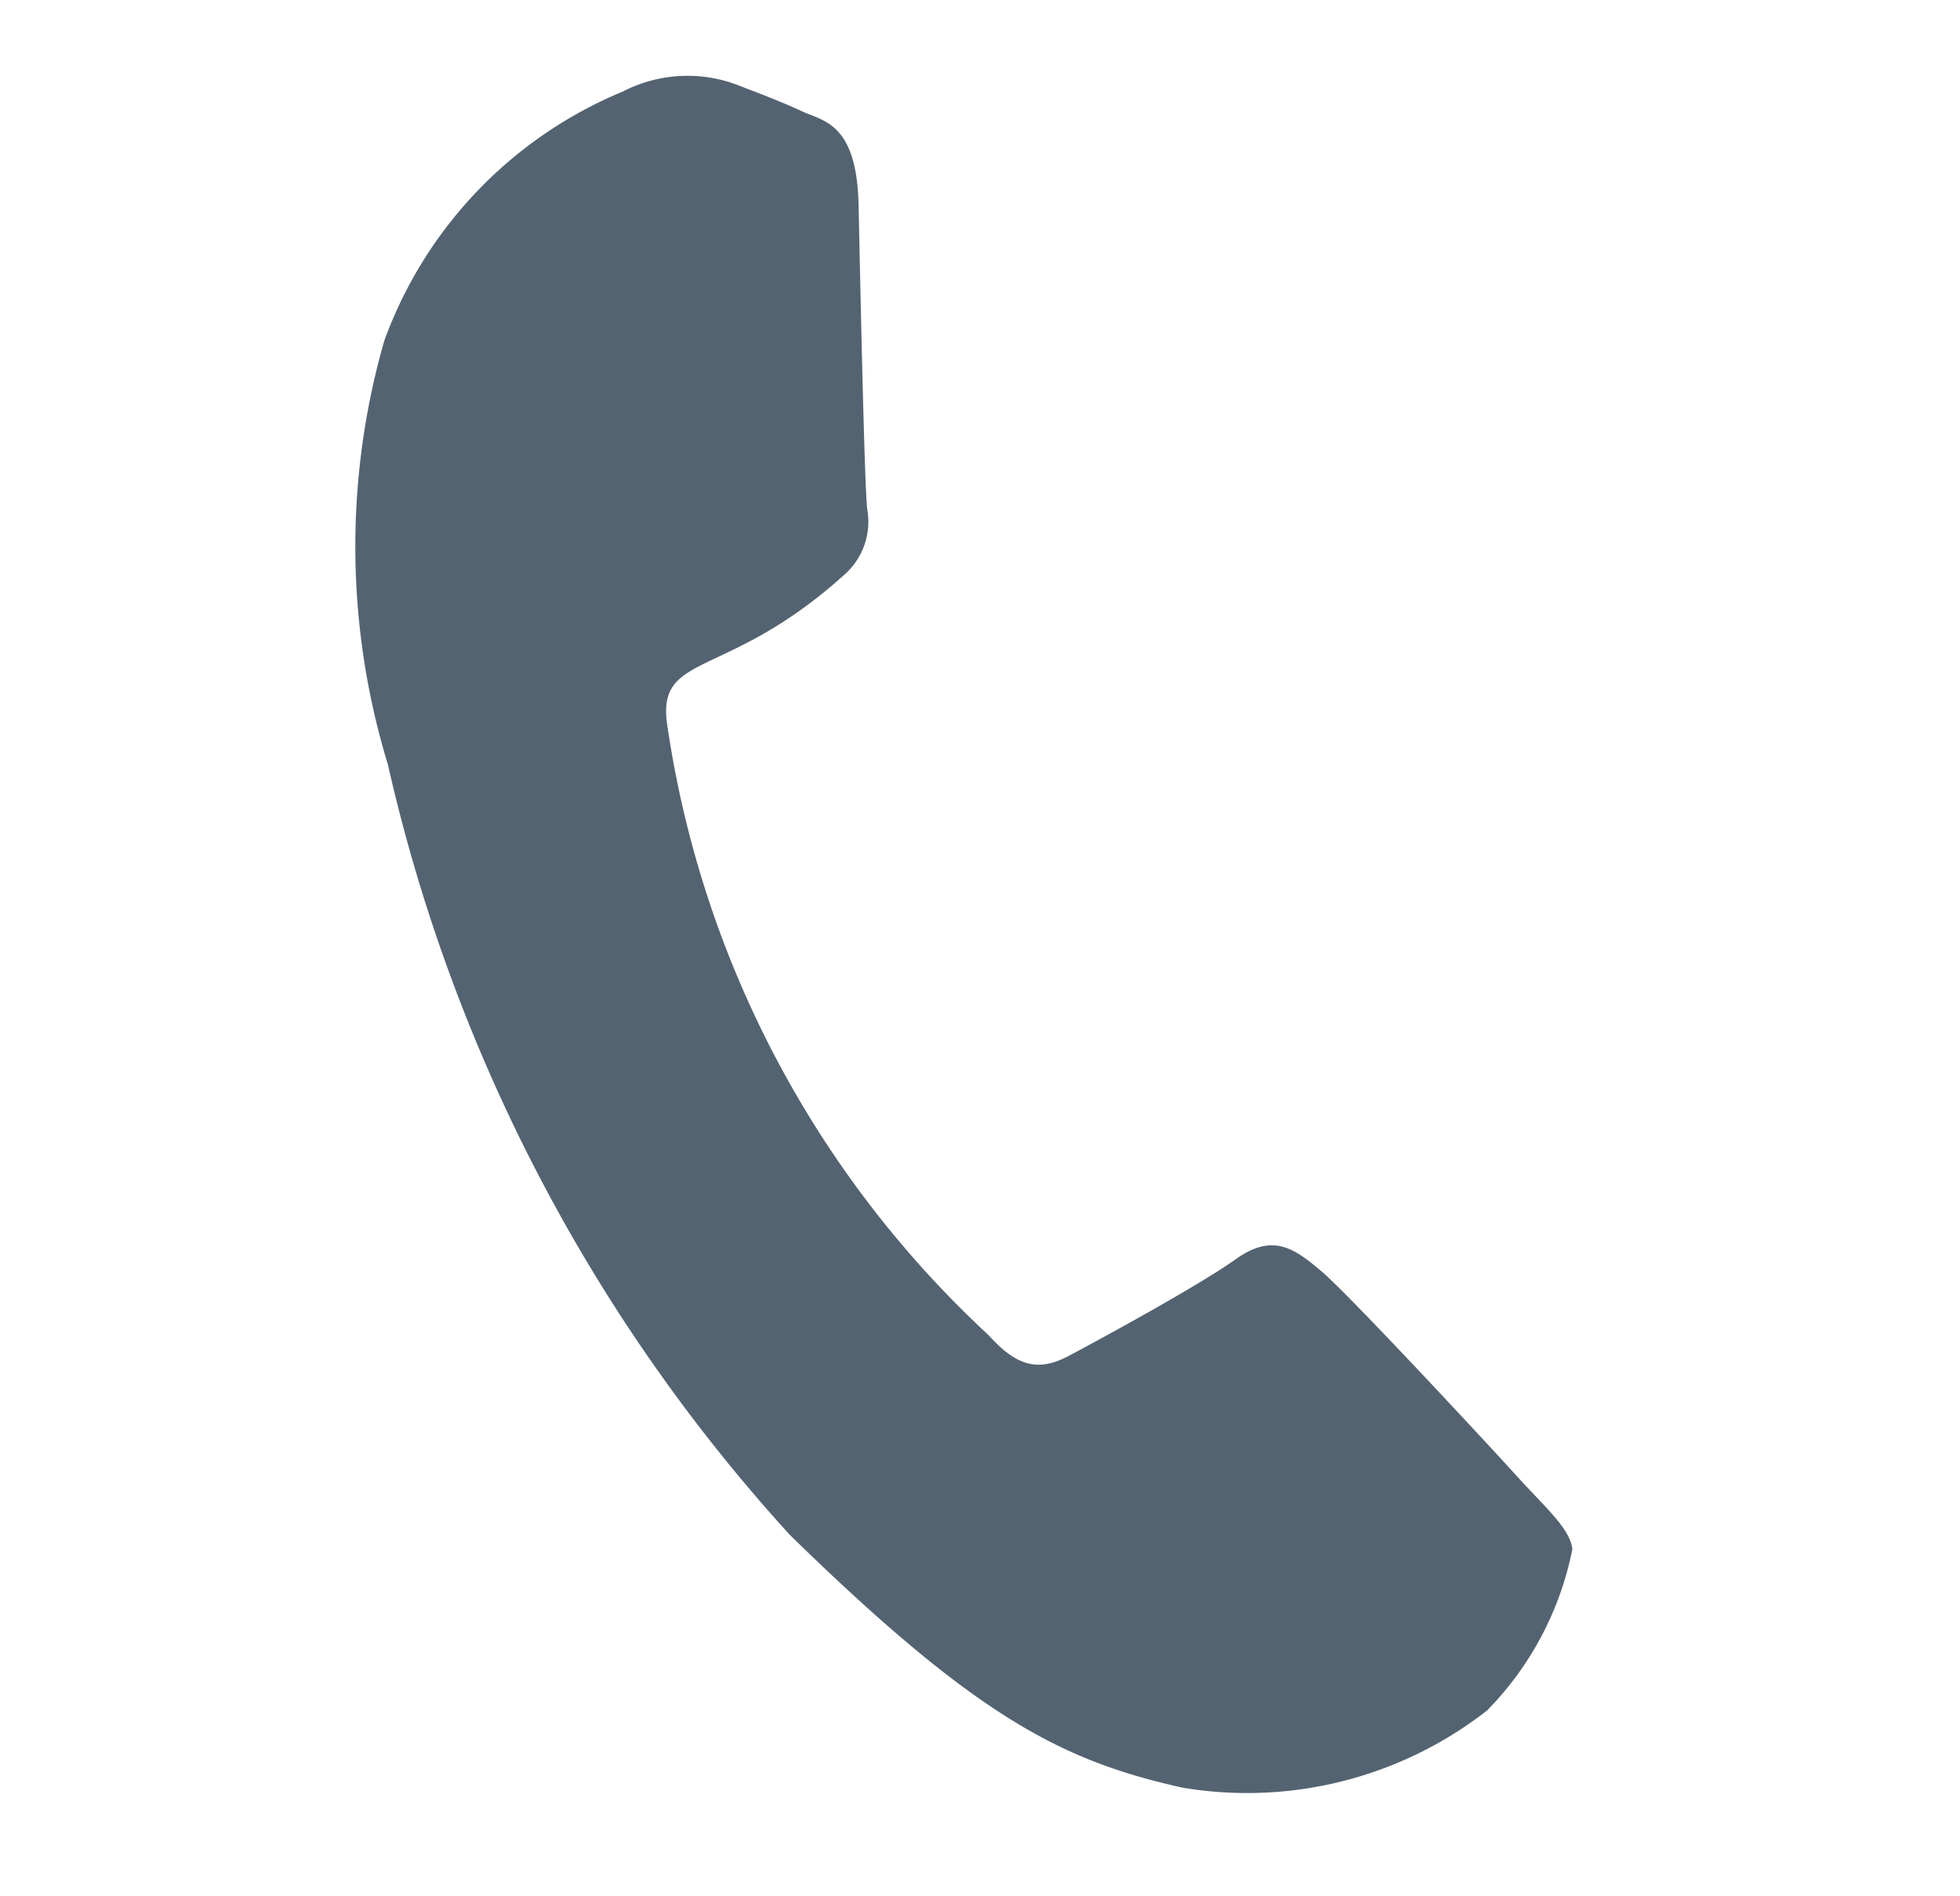 <svg xmlns="http://www.w3.org/2000/svg" width="17.965" height="17.384" viewBox="0 0 17.965 17.384">
  <path id="Icon_awesome-whatsapp" data-name="Icon awesome-whatsapp" d="M18.382,16.909c-.346-.176-2.064-1.019-2.385-1.133s-.554-.176-.787.176-.9,1.133-1.108,1.372-.409.264-.755.088A9.5,9.5,0,0,1,8.6,13.259c-.359-.617.359-.573,1.026-1.907a.647.647,0,0,0-.031-.61C9.5,10.566,8.8,8.848,8.514,8.149c-.283-.68-.573-.585-.787-.6s-.434-.013-.667-.013a1.293,1.293,0,0,0-.931.434,3.923,3.923,0,0,0-1.221,2.914A6.839,6.839,0,0,0,6.331,14.5,15.6,15.6,0,0,0,12.3,19.773c2.215.957,3.084,1.038,4.191.875a3.575,3.575,0,0,0,2.354-1.661,2.92,2.92,0,0,0,.2-1.661C18.961,17.167,18.728,17.079,18.382,16.909Z" transform="translate(2.841 -8.797) rotate(21)" fill="#546371"/>
</svg>

